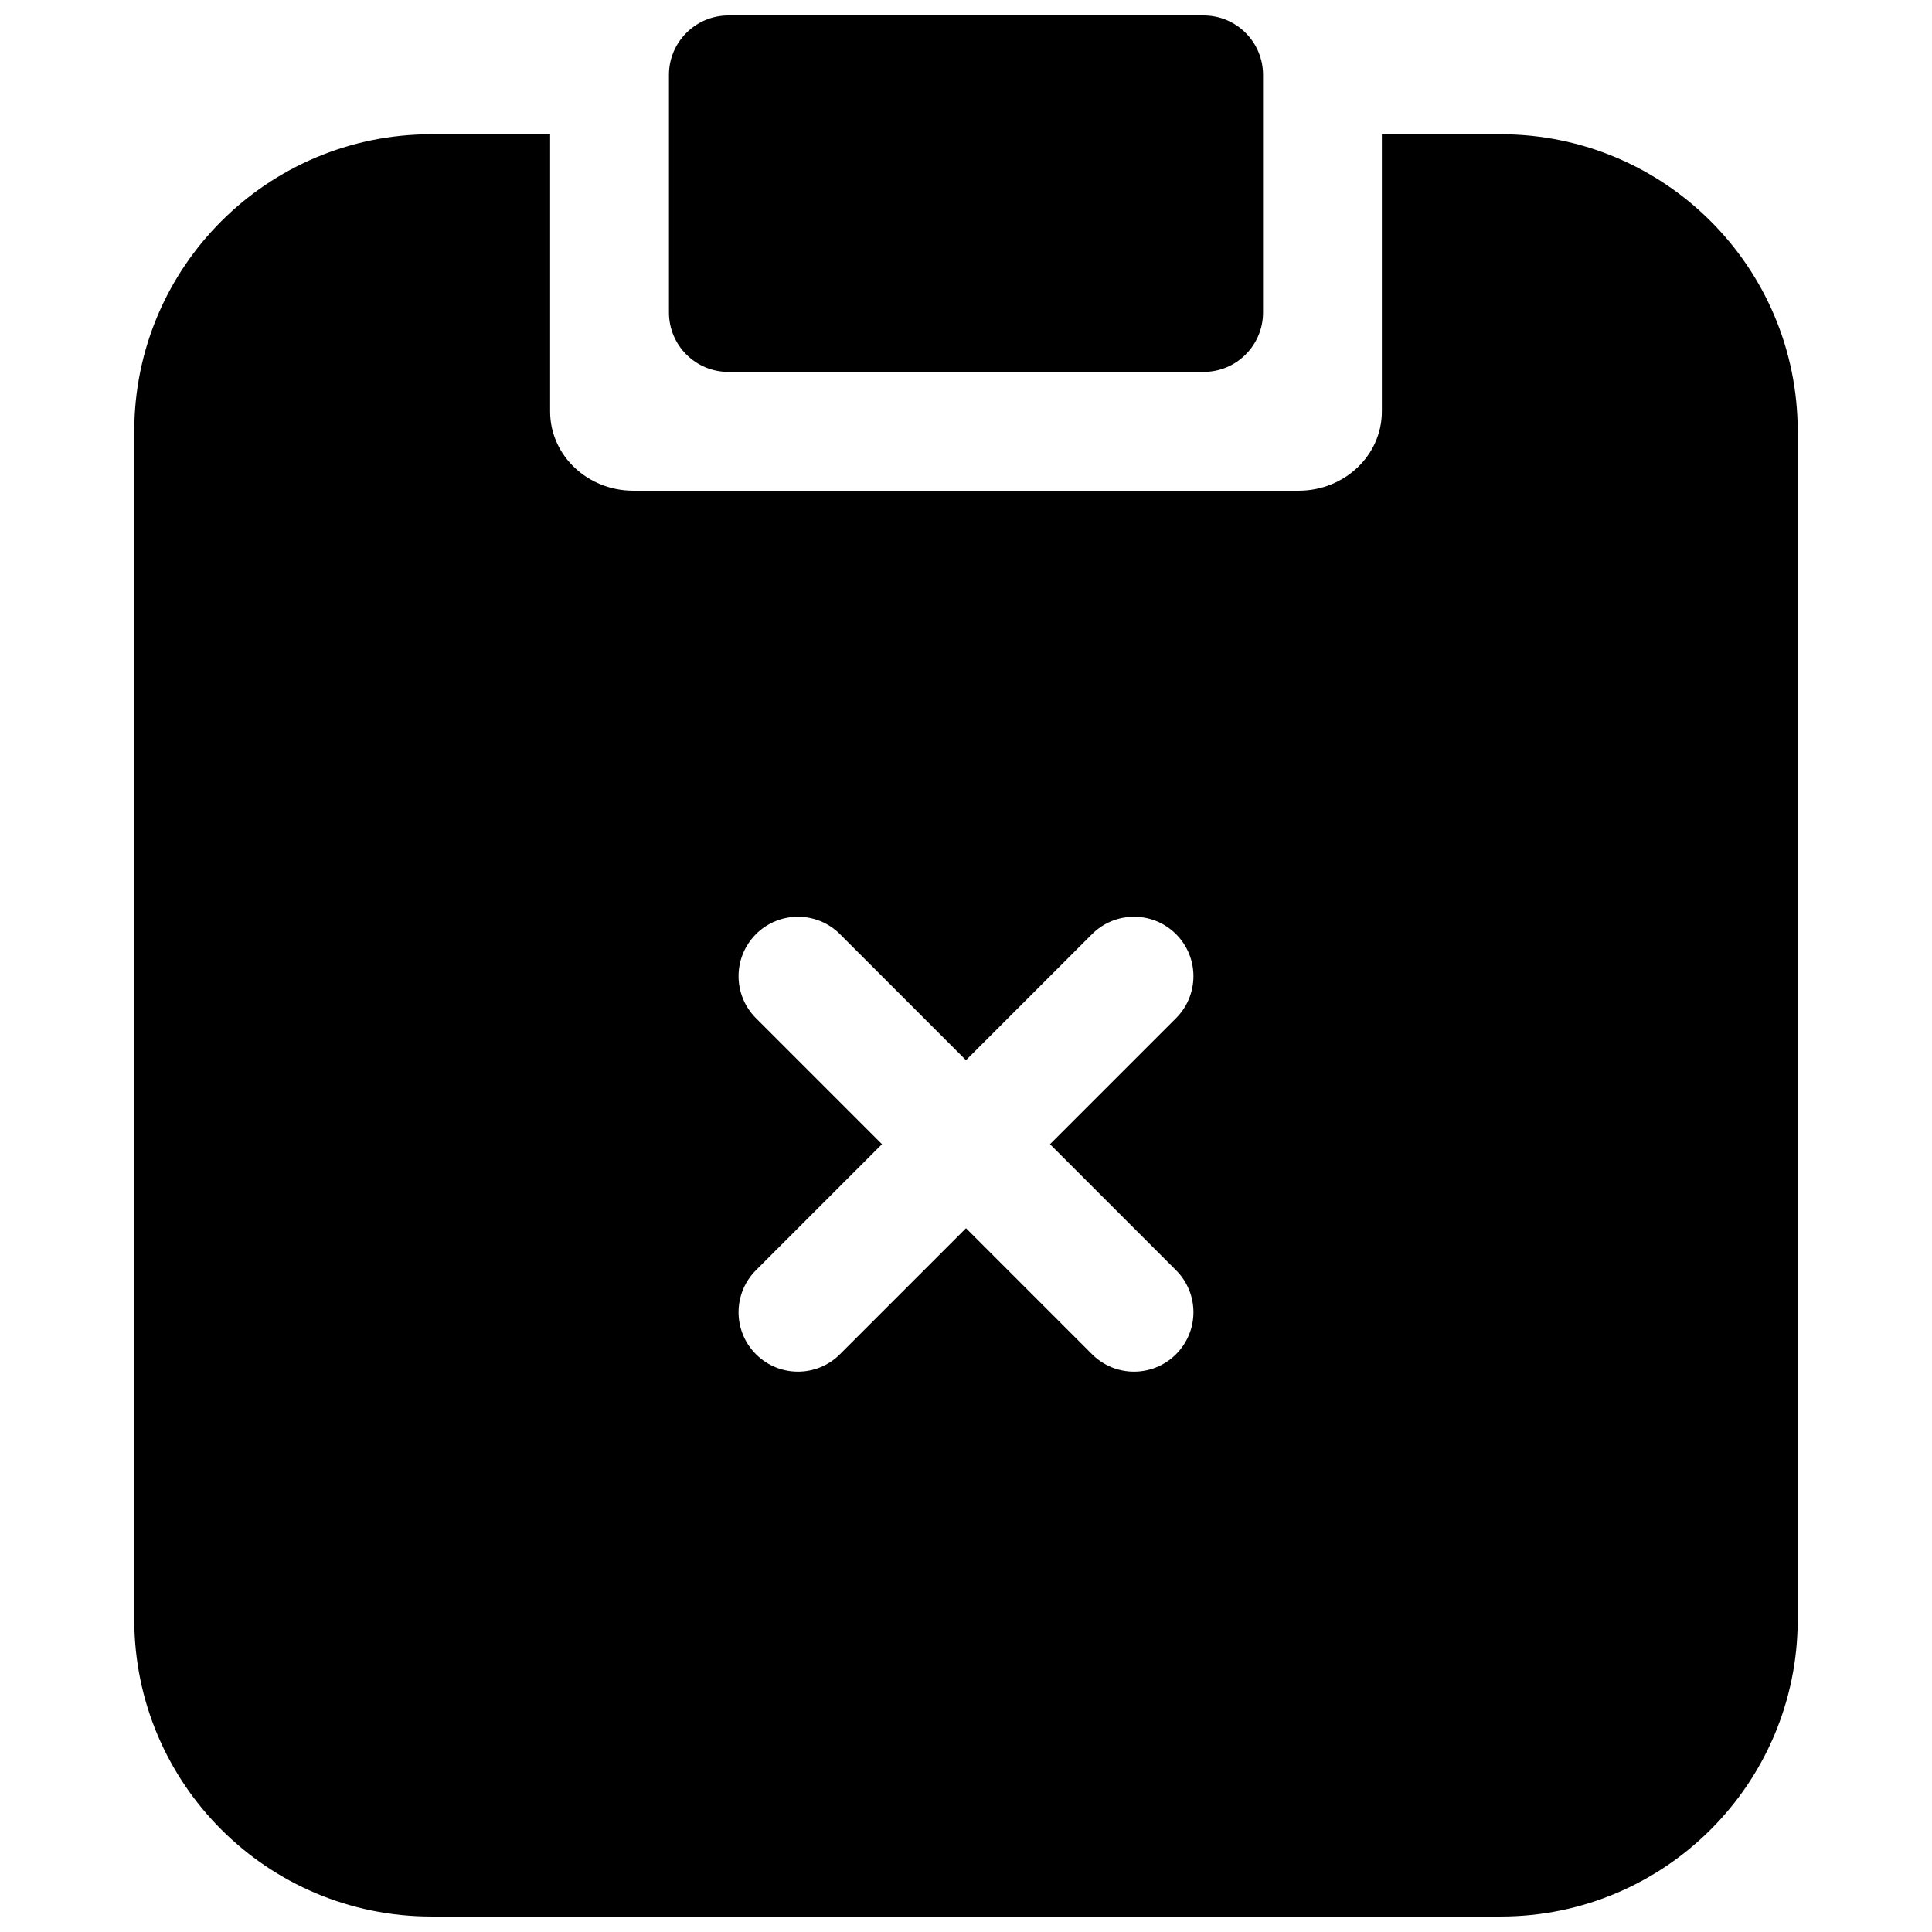 <?xml version="1.0" encoding="UTF-8"?>
<!-- Uploaded to: SVG Repo, www.svgrepo.com, Generator: SVG Repo Mixer Tools -->
<svg width="800px" height="800px" version="1.1" viewBox="144 144 512 512" xmlns="http://www.w3.org/2000/svg">
 <defs>
  <clipPath id="b">
   <path d="m321 148.09h158v94.906h-158z"/>
  </clipPath>
  <clipPath id="a">
   <path d="m179 179h442v472.9h-442z"/>
  </clipPath>
 </defs>
 <g>
  <g clip-path="url(#b)">
   <path d="m321.28 163.84c0-8.691 7.051-15.742 15.746-15.742h125.95c8.695 0 15.742 7.051 15.742 15.742v62.977c0 8.695-7.047 15.746-15.742 15.746h-125.95c-8.695 0-15.746-7.051-15.746-15.746z"/>
  </g>
  <g clip-path="url(#a)">
   <path d="m258.3 179.58h31.488v73.473c0 11.594 9.871 20.992 22.043 20.992h176.33c12.176 0 22.043-9.398 22.043-20.992v-73.473h31.488c43.477 0 78.719 35.242 78.719 78.719v314.88c0 43.477-35.242 78.719-78.719 78.719h-283.39c-43.477 0-78.719-35.242-78.719-78.719v-314.88c0-43.477 35.242-78.719 78.719-78.719zm86.035 211.98c6.148-6.148 16.117-6.148 22.266 0l33.398 33.398 33.395-33.398c6.148-6.148 16.117-6.148 22.266 0 6.152 6.148 6.152 16.117 0 22.266l-33.395 33.398 33.395 33.398c6.152 6.148 6.152 16.117 0 22.266-6.148 6.148-16.117 6.148-22.266 0l-33.395-33.398-33.398 33.398c-6.148 6.148-16.117 6.148-22.266 0-6.148-6.148-6.148-16.117 0-22.266l33.398-33.398-33.398-33.398c-6.148-6.148-6.148-16.117 0-22.266z" fill-rule="evenodd"/>
  </g>
 </g>
</svg>